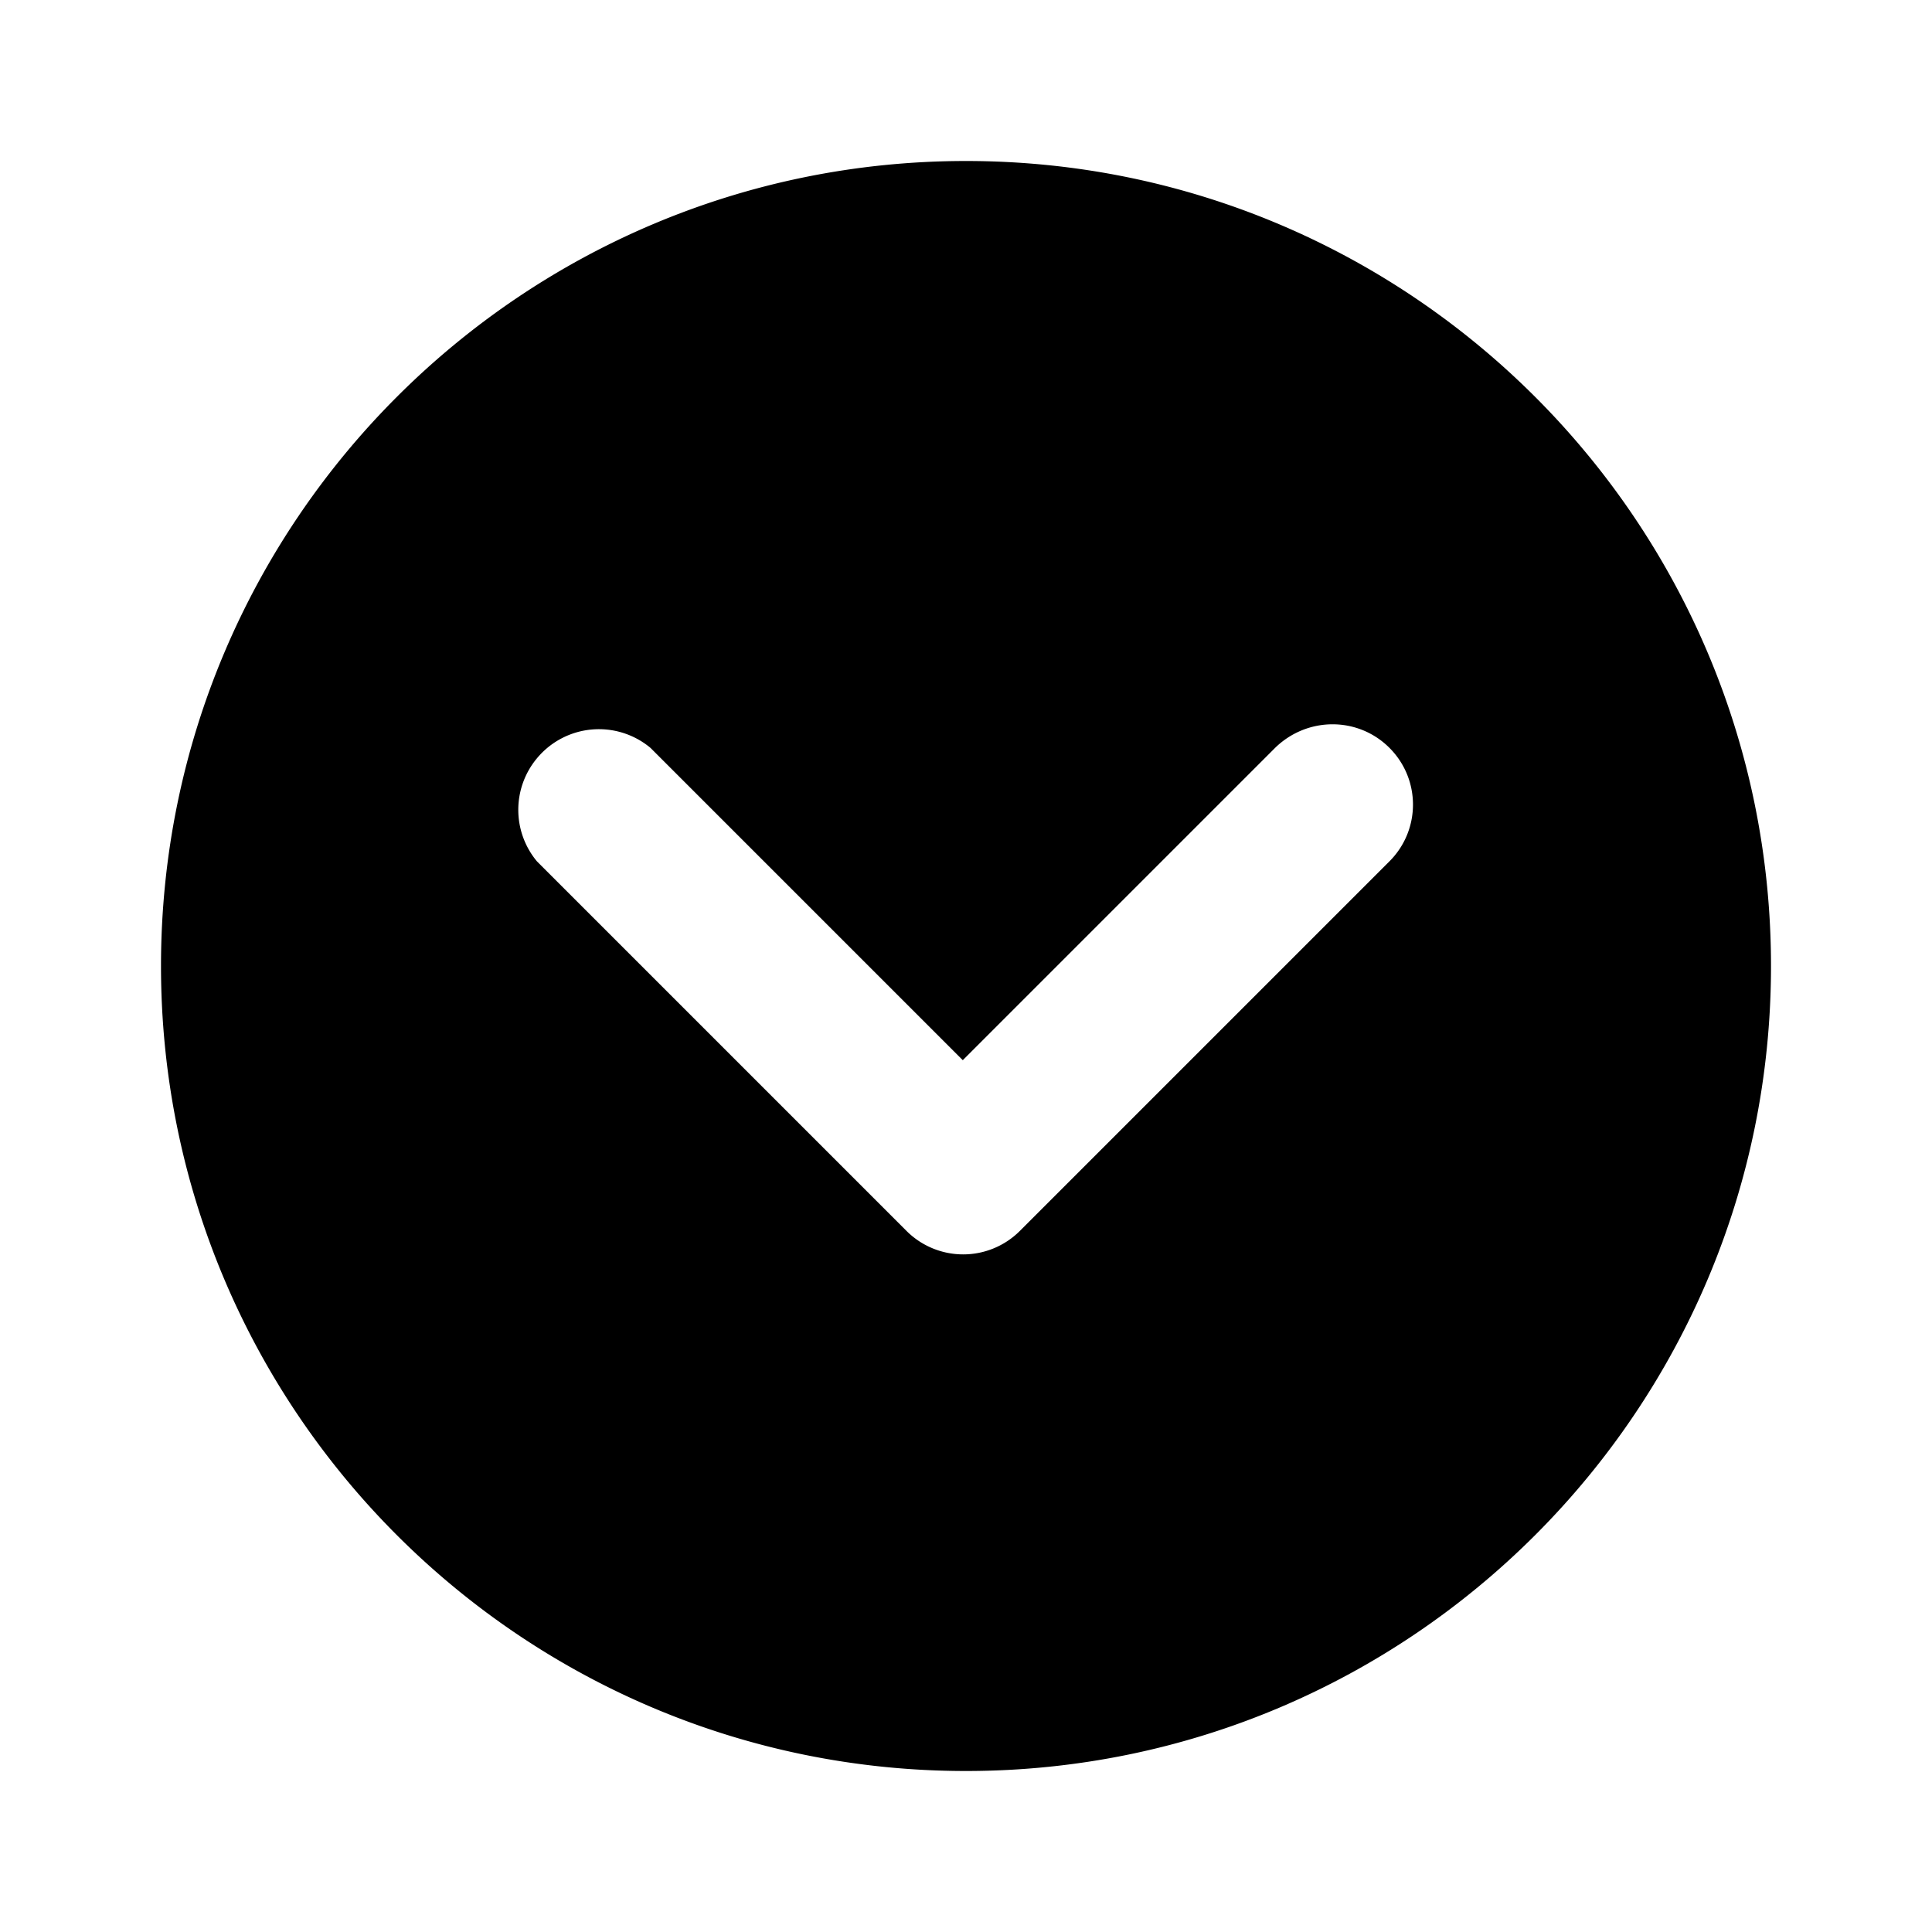 <svg xmlns="http://www.w3.org/2000/svg" width="24" height="24" fill="currentColor" class="mi-solid mi-expand-more-circle" viewBox="0 0 24 24">
  <path d="M12 2C6.48 2 2 6.48 2 12s4.48 10 10 10 10-4.48 10-10S17.52 2 12 2m5.26 8.7-4.59 4.59a.996.996 0 0 1-1.41 0L6.67 10.7a1 1 0 0 1 0-1.28 1 1 0 0 1 1.41-.13l3.88 3.88 3.88-3.88c.4-.39 1.03-.39 1.42 0s.39 1.02 0 1.41"/>
</svg>